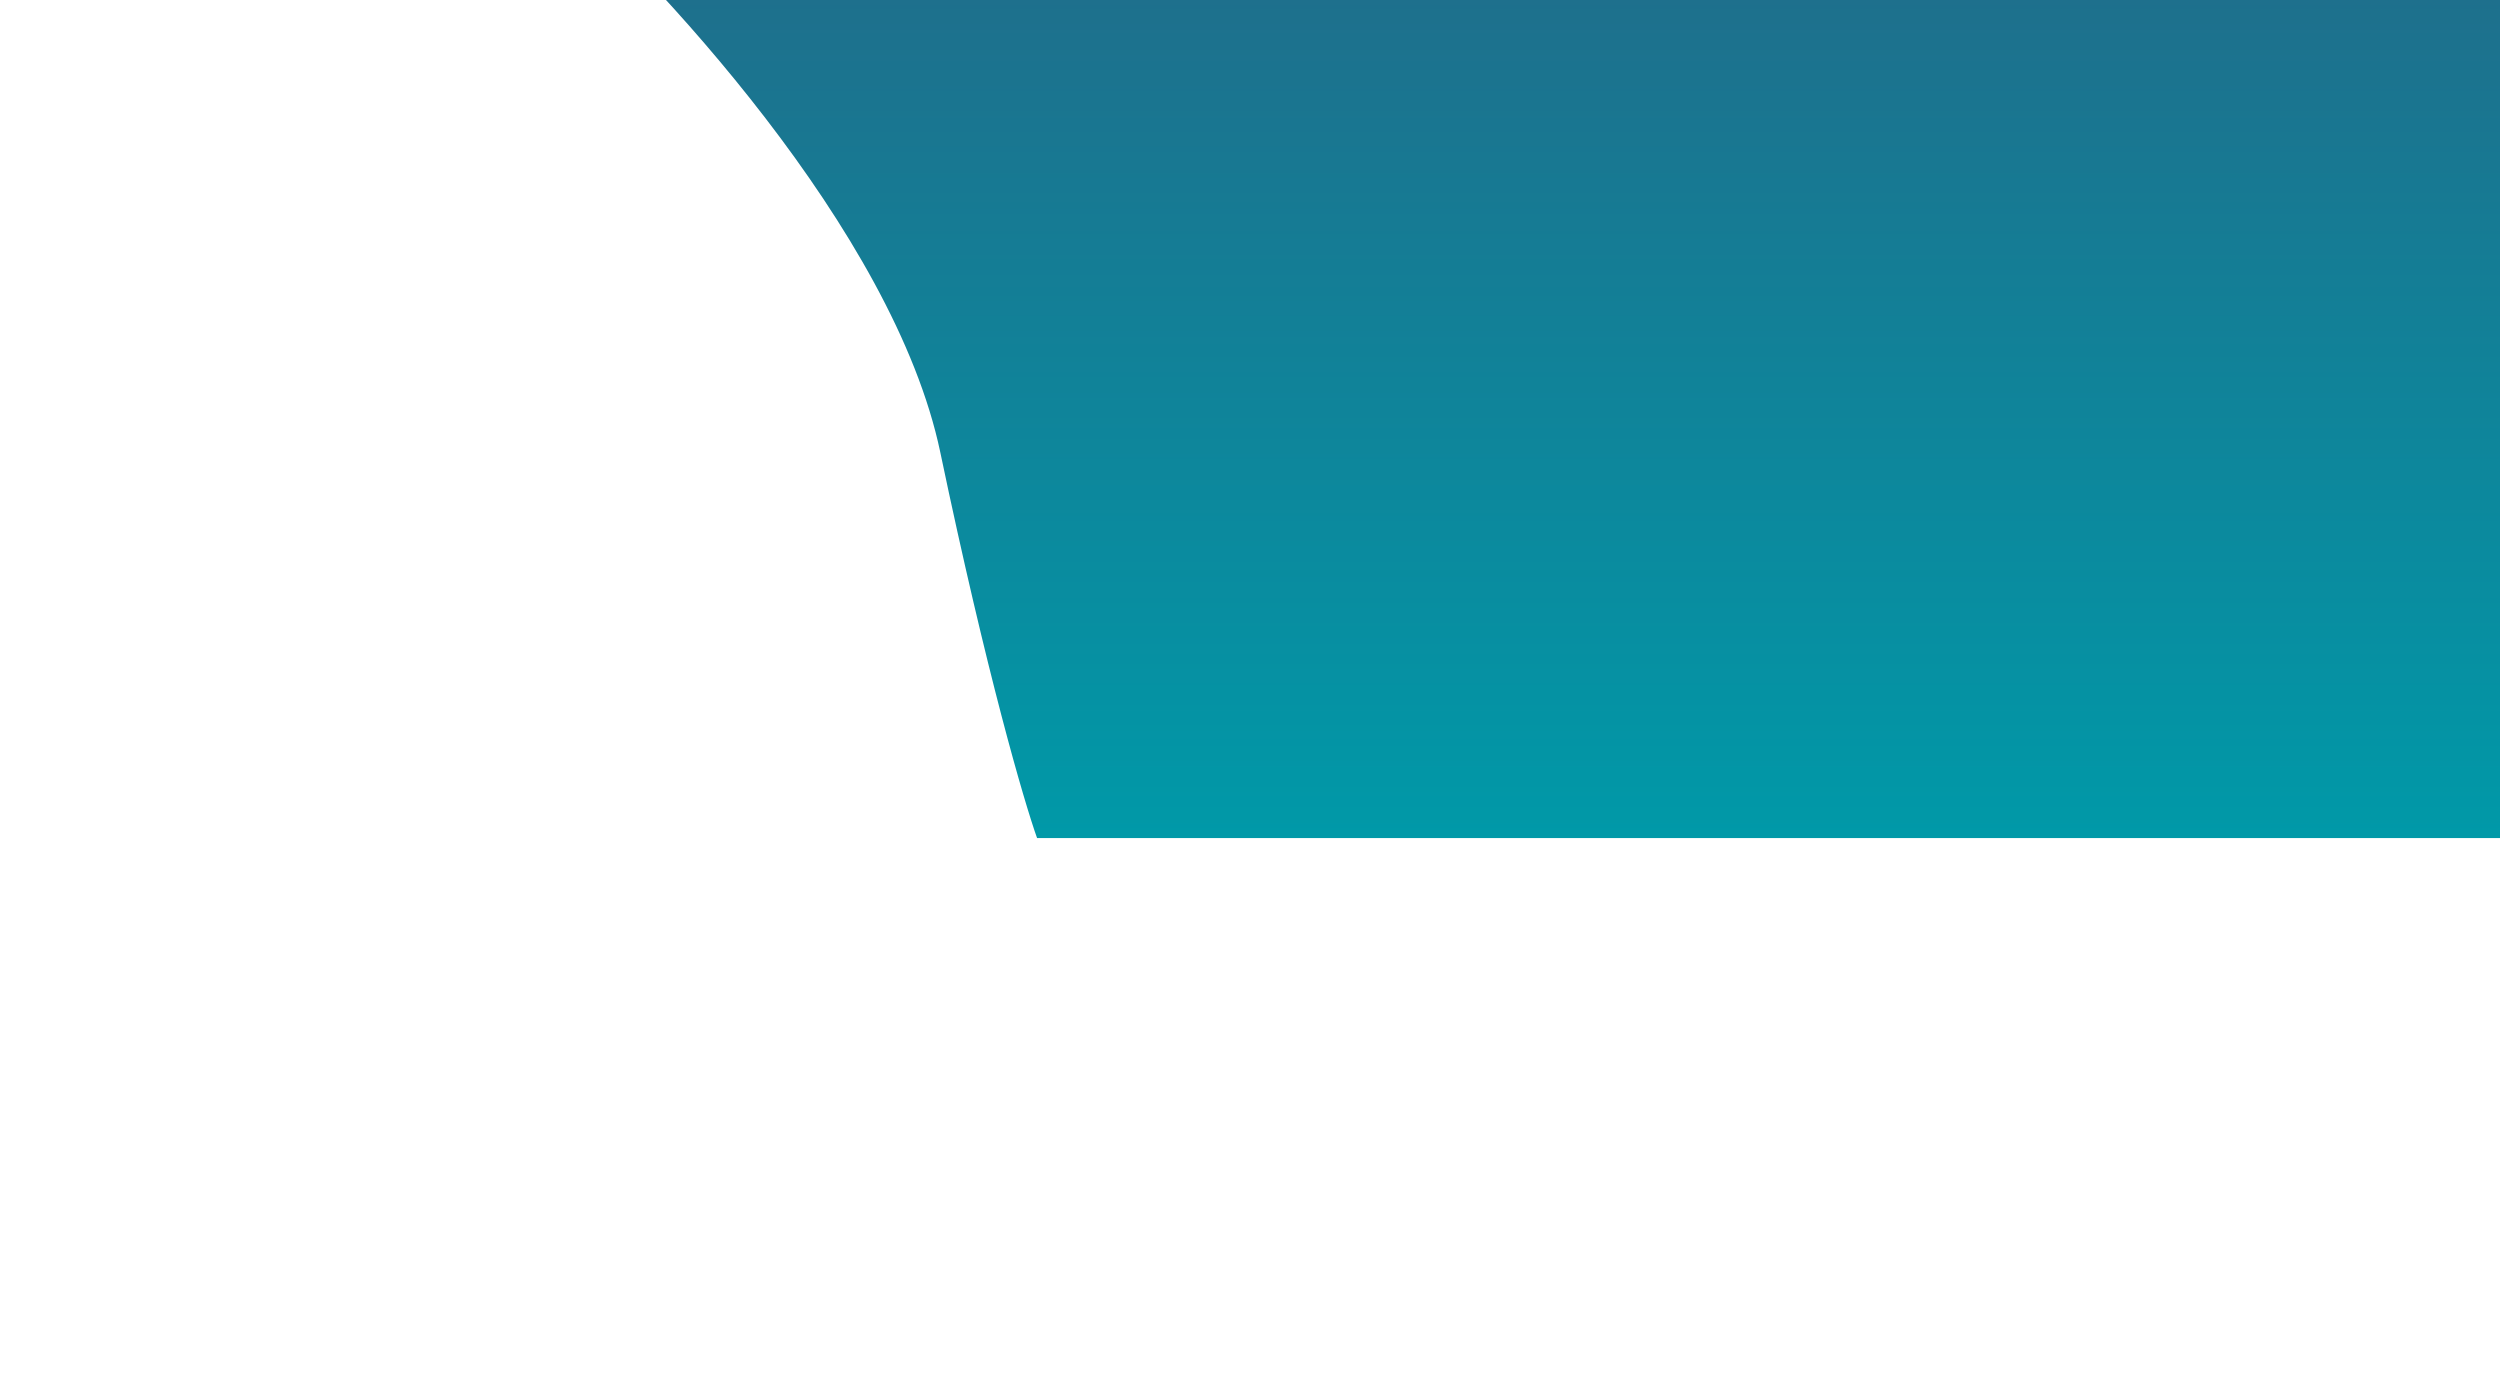 <svg width="1593" height="878" viewBox="0 0 1593 878" fill="none" xmlns="http://www.w3.org/2000/svg">
<g filter="url(#filter0_f_206_6282)">
<path d="M1316.63 -79.58C1488.23 -104.272 1461.27 -253.654 1426.35 -325.259L1737 -366L1737 534L660.815 534C652.597 510.955 628.764 429.556 599.178 288.321C569.592 147.086 416.732 -15.794 344 -79.58L580.687 -79.58C754.503 -69.292 1145.03 -54.889 1316.63 -79.58Z" fill="url(#paint0_linear_206_6282)"/>
</g>
<defs>
<filter id="filter0_f_206_6282" x="0" y="-710" width="2081" height="1588" filterUnits="userSpaceOnUse" color-interpolation-filters="sRGB">
<feFlood flood-opacity="0" result="BackgroundImageFix"/>
<feBlend mode="normal" in="SourceGraphic" in2="BackgroundImageFix" result="shape"/>
<feGaussianBlur stdDeviation="172" result="effect1_foregroundBlur_206_6282"/>
</filter>
<linearGradient id="paint0_linear_206_6282" x1="1040.5" y1="-366" x2="1040.5" y2="534" gradientUnits="userSpaceOnUse">
<stop stop-color="#32547A"/>
<stop offset="1" stop-color="#0099A8"/>
</linearGradient>
</defs>
</svg>
